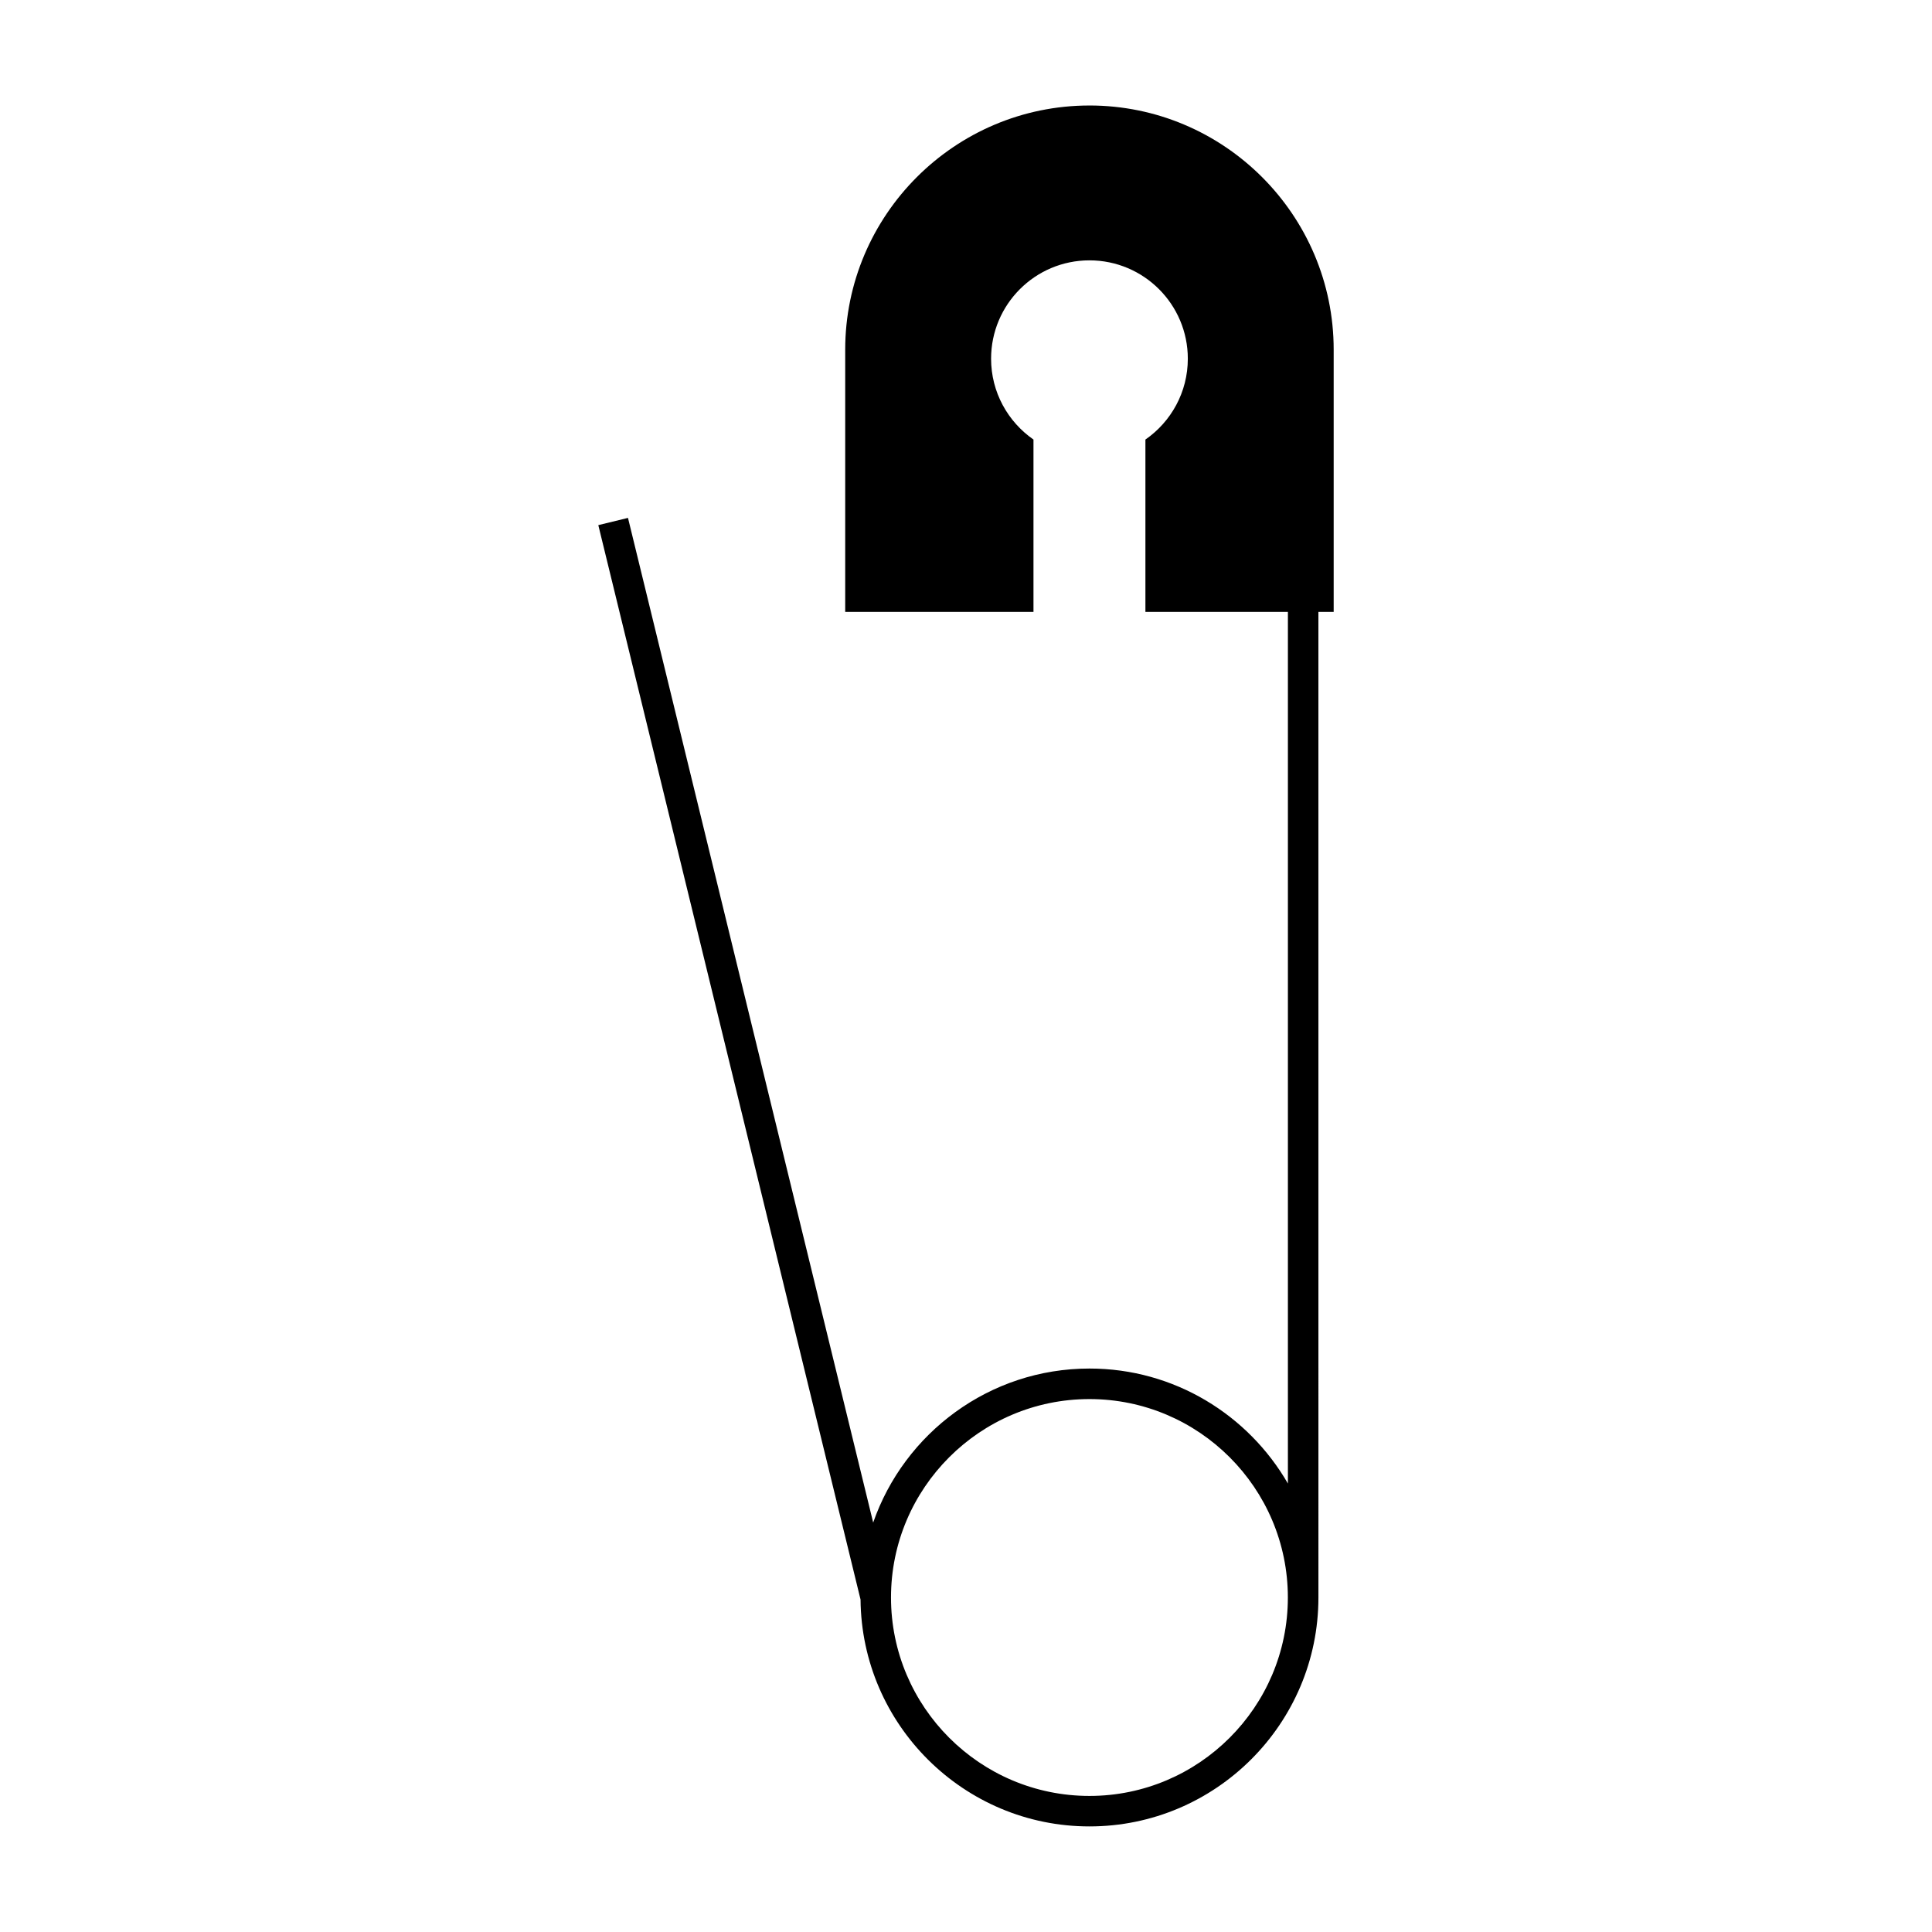 <?xml version="1.0" encoding="UTF-8"?>
<!-- The Best Svg Icon site in the world: iconSvg.co, Visit us! https://iconsvg.co -->
<svg fill="#000000" width="800px" height="800px" version="1.1" viewBox="144 144 512 512" xmlns="http://www.w3.org/2000/svg">
 <path d="m432.71 171.96c-35.68 0-64.723 29.035-64.723 64.723v69.48h49.895v-45.676c-6.781-4.711-11.234-12.543-11.234-21.426 0-14.395 11.668-26.066 26.066-26.066s26.07 11.668 26.07 26.066c0 8.883-4.453 16.723-11.238 21.426v45.676h37.762v230.99c-10.496-18.191-30.121-30.477-52.586-30.477-26.5 0-49.066 17.086-57.32 40.82l-64.98-266.25-7.863 1.918 69.492 284.72c0.297 33.211 27.387 60.133 60.664 60.133 33.457 0 60.68-27.215 60.68-60.672l-0.004-261.19h4.047v-69.48c0-35.691-29.035-64.719-64.727-64.719zm0 447.98c-28.996 0-52.586-23.59-52.586-52.586 0-29 23.594-52.586 52.586-52.586 28.996 0 52.586 23.59 52.586 52.586 0.004 28.996-23.59 52.586-52.586 52.586z"/>
</svg>